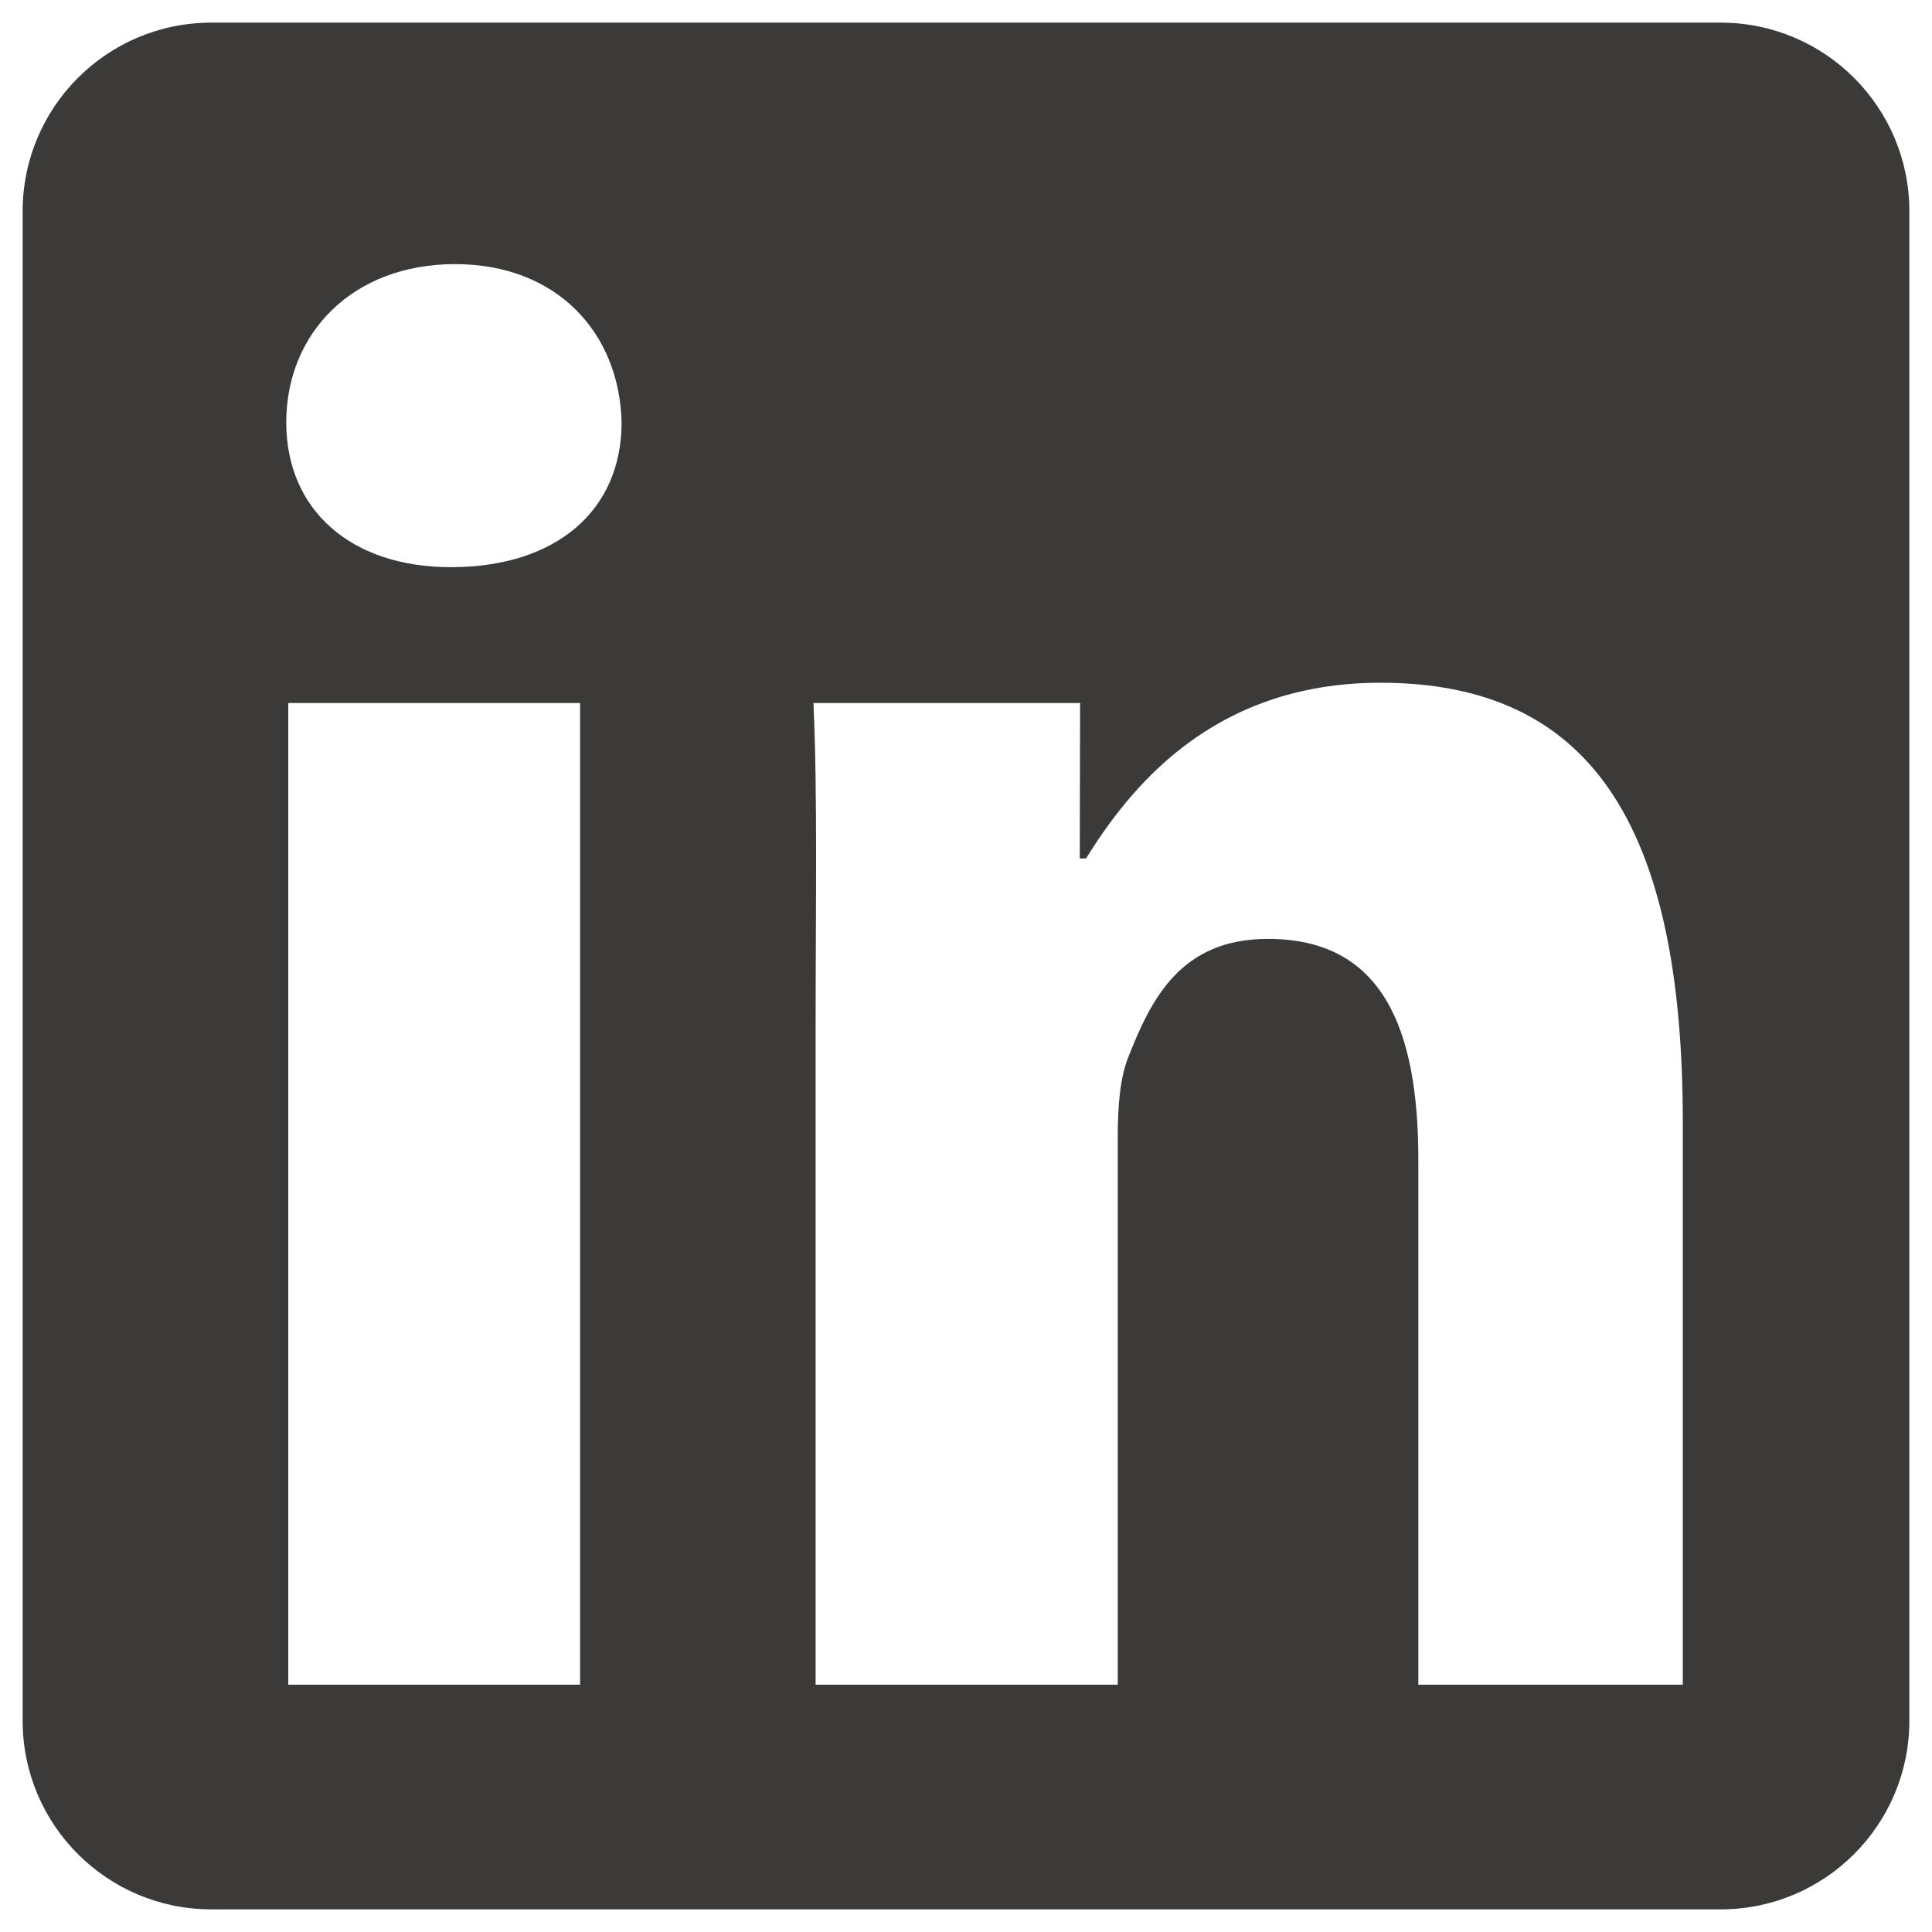 <?xml version="1.0" ?><!DOCTYPE svg  PUBLIC '-//W3C//DTD SVG 1.1//EN'  'http://www.w3.org/Graphics/SVG/1.1/DTD/svg11.dtd'><svg height="512px" id="Слой_1" style="enable-background:new 0 0 512 512;" version="1.1" viewBox="0 0 512 512" width="512px" xml:space="preserve" xmlns="http://www.w3.org/2000/svg" xmlns:xlink="http://www.w3.org/1999/xlink"><path d="M456,506H56c-27.617,0-50-22.392-50-50V56  C6,28.383,28.383,6,56,6h400c27.608,0,50,22.383,50,50v400C506,483.608,483.608,506,456,506z M76.391,446.469h77.344V186.313H76.391  V446.469z M120.571,69.994c-27.041,0-44.707,18.213-44.707,41.944c0,23.183,17.109,38.369,43.603,38.369  c28.145,0,45.264-15.186,45.264-38.369C164.164,88.207,147.612,69.994,120.571,69.994z M445.961,297.377  c0-79.472-24.951-116.445-80.136-116.445c-45.264,0-66.983,28.916-78.028,46.572h-1.65l0.088-41.191h-70.664  c1.103,24.287,0.576,53.115,0.576,86.777v173.379h80.068V301.244c0-7.724,0.547-15.459,2.754-20.976  c6.074-15.459,13.867-31.455,37.051-31.455c30.352,0,39.853,23.73,39.853,58.496v139.16h70.088V297.377z" id="linkedin_2_" style="fill-rule:evenodd;clip-rule:evenodd;fill:#3B3A39;"/></svg>